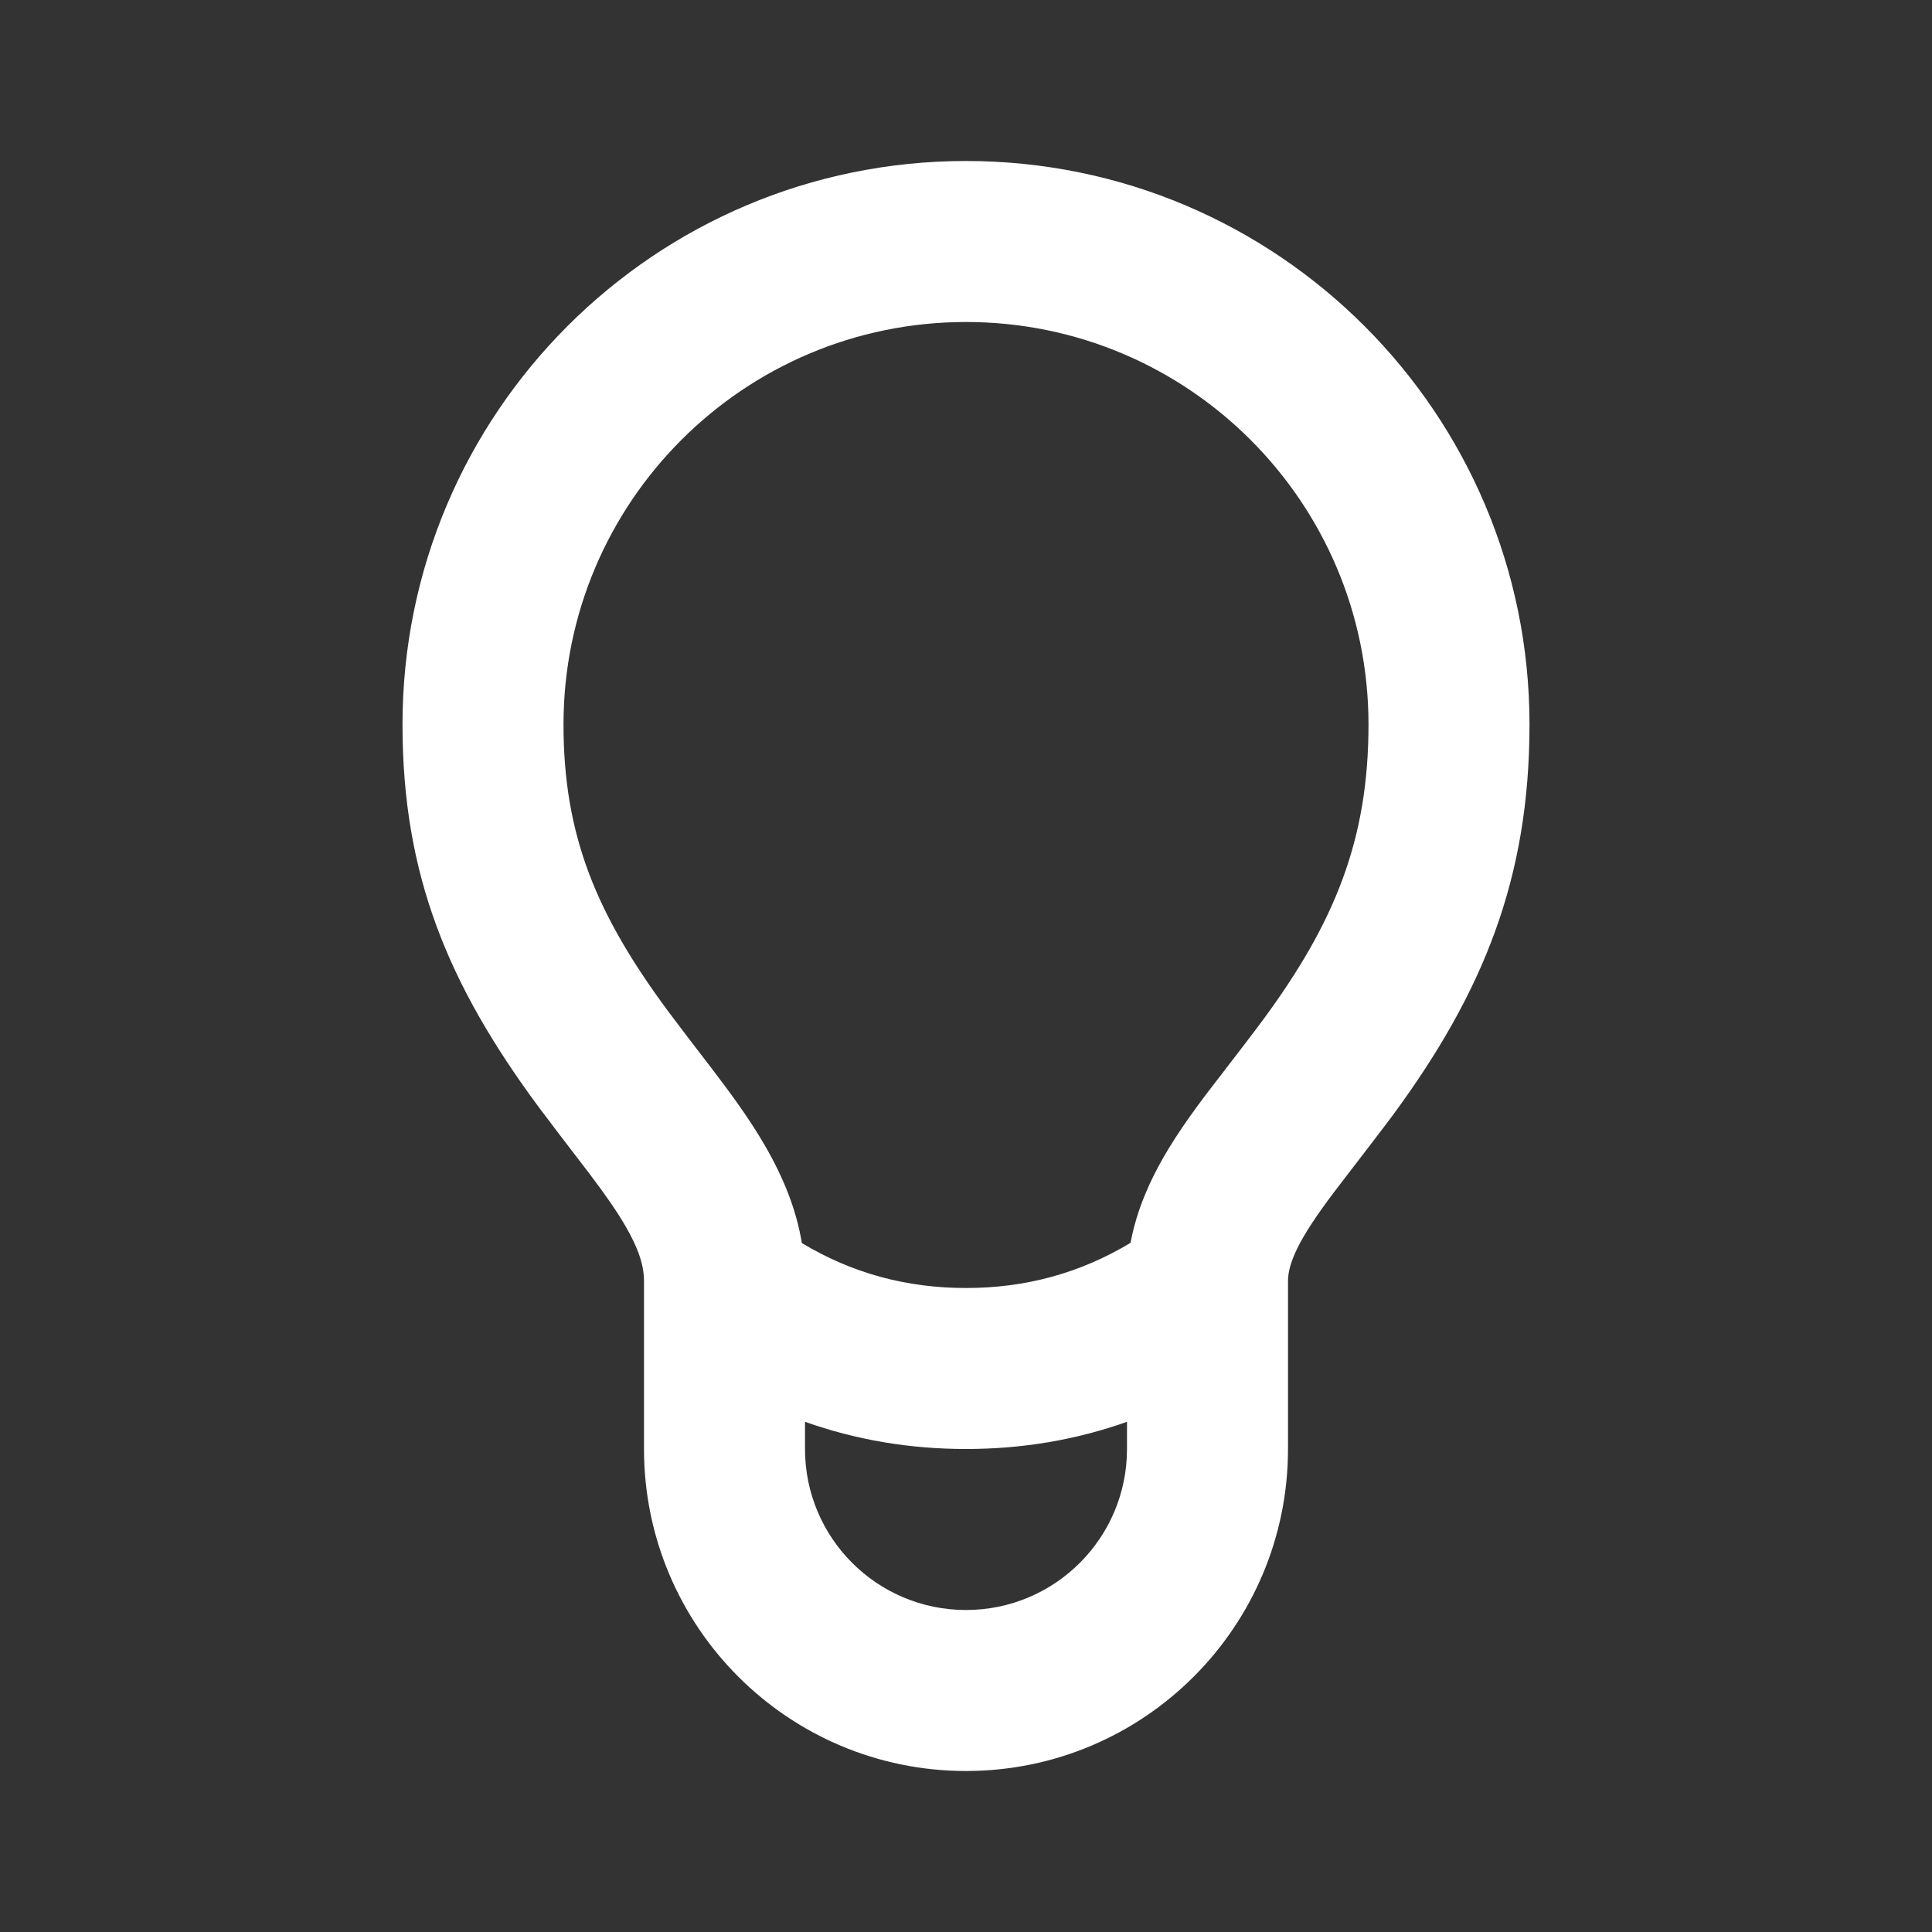 <svg width="24" height="24" viewBox="0 0 24 24" fill="none" xmlns="http://www.w3.org/2000/svg">
<rect x="0" y="0" width="24" height="24" fill="#333333" stroke="none"/>
<path fill-rule="evenodd" clip-rule="evenodd" d="M16 15.915V18C16 20.209 14.209 22 12 22C9.791 22 8 20.209 8 18V15.915C8 15.72 7.931 15.507 7.767 15.226C7.662 15.046 7.525 14.848 7.318 14.574L7.248 14.483C7.11 14.303 6.808 13.909 6.696 13.758C5.566 12.232 5 10.87 5 9C5 5.134 8.134 2 12 2C15.866 2 19 5.134 19 9C19 10.911 18.426 12.325 17.306 13.848C17.187 14.009 16.887 14.399 16.71 14.629L16.71 14.629C16.64 14.72 16.59 14.785 16.576 14.804C16.349 15.105 16.209 15.319 16.117 15.504C16.035 15.672 16 15.801 16 15.915ZM14.044 15.439C14.095 15.163 14.19 14.891 14.324 14.619C14.482 14.299 14.682 13.994 14.977 13.602C14.997 13.575 15.062 13.491 15.146 13.382L15.147 13.381C15.327 13.147 15.594 12.8 15.694 12.663C16.583 11.455 17 10.428 17 9C17 6.239 14.761 4 12 4C9.239 4 7 6.239 7 9C7 10.379 7.407 11.357 8.304 12.568C8.4 12.698 8.672 13.053 8.819 13.244L8.819 13.244L8.913 13.368C9.165 13.7 9.342 13.957 9.496 14.22C9.734 14.629 9.893 15.028 9.961 15.442C10.584 15.816 11.258 16 12 16C12.744 16 13.419 15.815 14.044 15.439ZM14 18V17.662C13.367 17.887 12.699 18 12 18C11.301 18 10.633 17.887 10 17.662V18C10 19.105 10.895 20 12 20C13.105 20 14 19.105 14 18Z" fill="white"/>
</svg>
